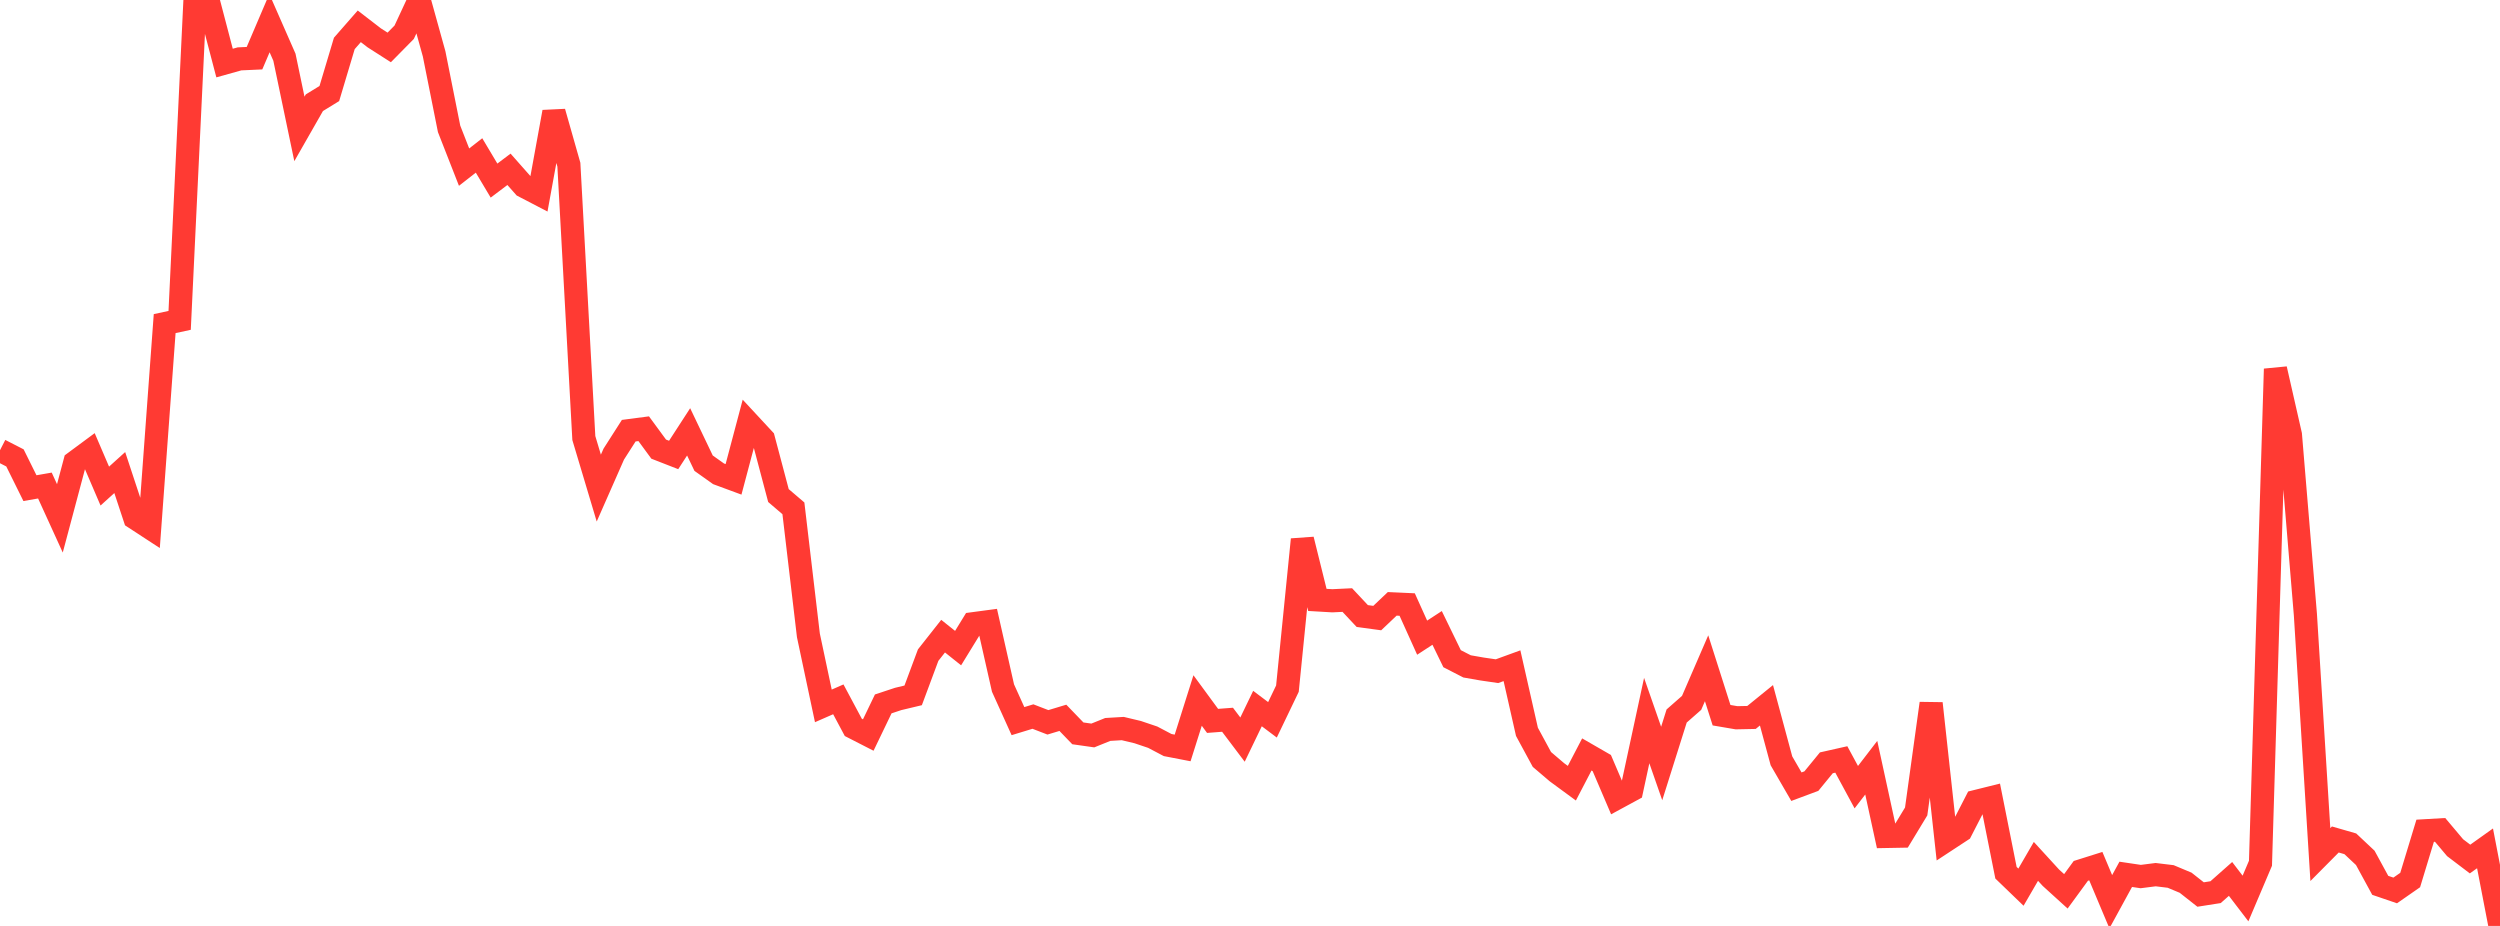 <?xml version="1.0" standalone="no"?>
<!DOCTYPE svg PUBLIC "-//W3C//DTD SVG 1.1//EN" "http://www.w3.org/Graphics/SVG/1.1/DTD/svg11.dtd">

<svg width="135" height="50" viewBox="0 0 135 50" preserveAspectRatio="none" 
  xmlns="http://www.w3.org/2000/svg"
  xmlns:xlink="http://www.w3.org/1999/xlink">


<polyline points="0.0, 24.312 0.808, 24.727 1.617, 26.36 2.425, 26.219 3.234, 27.992 4.042, 24.96 4.85, 24.362 5.659, 26.248 6.467, 25.518 7.275, 27.964 8.084, 28.492 8.892, 17.475 9.701, 17.3 10.509, 0.421 11.317, 0.32 12.126, 3.405 12.934, 3.179 13.743, 3.142 14.551, 1.25 15.359, 3.09 16.168, 6.962 16.976, 5.547 17.784, 5.051 18.593, 2.345 19.401, 1.421 20.21, 2.044 21.018, 2.561 21.826, 1.741 22.635, 0.0 23.443, 2.91 24.251, 6.959 25.06, 9.025 25.868, 8.394 26.677, 9.752 27.485, 9.143 28.293, 10.057 29.102, 10.478 29.91, 6.047 30.719, 8.892 31.527, 23.655 32.335, 26.357 33.144, 24.521 33.952, 23.257 34.76, 23.151 35.569, 24.253 36.377, 24.568 37.186, 23.32 37.994, 25.012 38.802, 25.586 39.611, 25.885 40.419, 22.839 41.228, 23.711 42.036, 26.76 42.844, 27.45 43.653, 34.309 44.461, 38.118 45.269, 37.764 46.078, 39.278 46.886, 39.692 47.695, 38.011 48.503, 37.743 49.311, 37.55 50.12, 35.377 50.928, 34.352 51.737, 34.998 52.545, 33.681 53.353, 33.573 54.162, 37.154 54.97, 38.941 55.778, 38.694 56.587, 39.006 57.395, 38.762 58.204, 39.601 59.012, 39.716 59.82, 39.39 60.629, 39.342 61.437, 39.535 62.246, 39.808 63.054, 40.233 63.862, 40.389 64.671, 37.827 65.479, 38.928 66.287, 38.867 67.096, 39.939 67.904, 38.262 68.713, 38.87 69.521, 37.187 70.329, 29.133 71.138, 32.395 71.946, 32.442 72.754, 32.403 73.563, 33.266 74.371, 33.376 75.18, 32.608 75.988, 32.645 76.796, 34.434 77.605, 33.907 78.413, 35.569 79.222, 35.985 80.03, 36.126 80.838, 36.244 81.647, 35.949 82.455, 39.519 83.263, 41.01 84.072, 41.7 84.88, 42.293 85.689, 40.74 86.497, 41.206 87.305, 43.096 88.114, 42.657 88.922, 38.91 89.731, 41.229 90.539, 38.664 91.347, 37.954 92.156, 36.086 92.964, 38.621 93.772, 38.759 94.581, 38.742 95.389, 38.086 96.198, 41.085 97.006, 42.481 97.814, 42.18 98.623, 41.192 99.431, 41.01 100.24, 42.507 101.048, 41.456 101.856, 45.168 102.665, 45.153 103.473, 43.819 104.281, 37.985 105.09, 45.383 105.898, 44.853 106.707, 43.279 107.515, 43.078 108.323, 47.127 109.132, 47.907 109.94, 46.514 110.749, 47.398 111.557, 48.132 112.365, 47.027 113.174, 46.772 113.982, 48.693 114.79, 47.214 115.599, 47.334 116.407, 47.231 117.216, 47.329 118.024, 47.667 118.832, 48.304 119.641, 48.177 120.449, 47.462 121.257, 48.519 122.066, 46.615 122.874, 19.923 123.683, 23.478 124.491, 33.186 125.299, 46.147 126.108, 45.332 126.916, 45.565 127.725, 46.325 128.533, 47.808 129.341, 48.084 130.15, 47.521 130.958, 44.861 131.766, 44.814 132.575, 45.775 133.383, 46.388 134.192, 45.811 135.0, 50.0" fill="none" stroke="#ff3a33" stroke-width="1.25"/>

</svg>